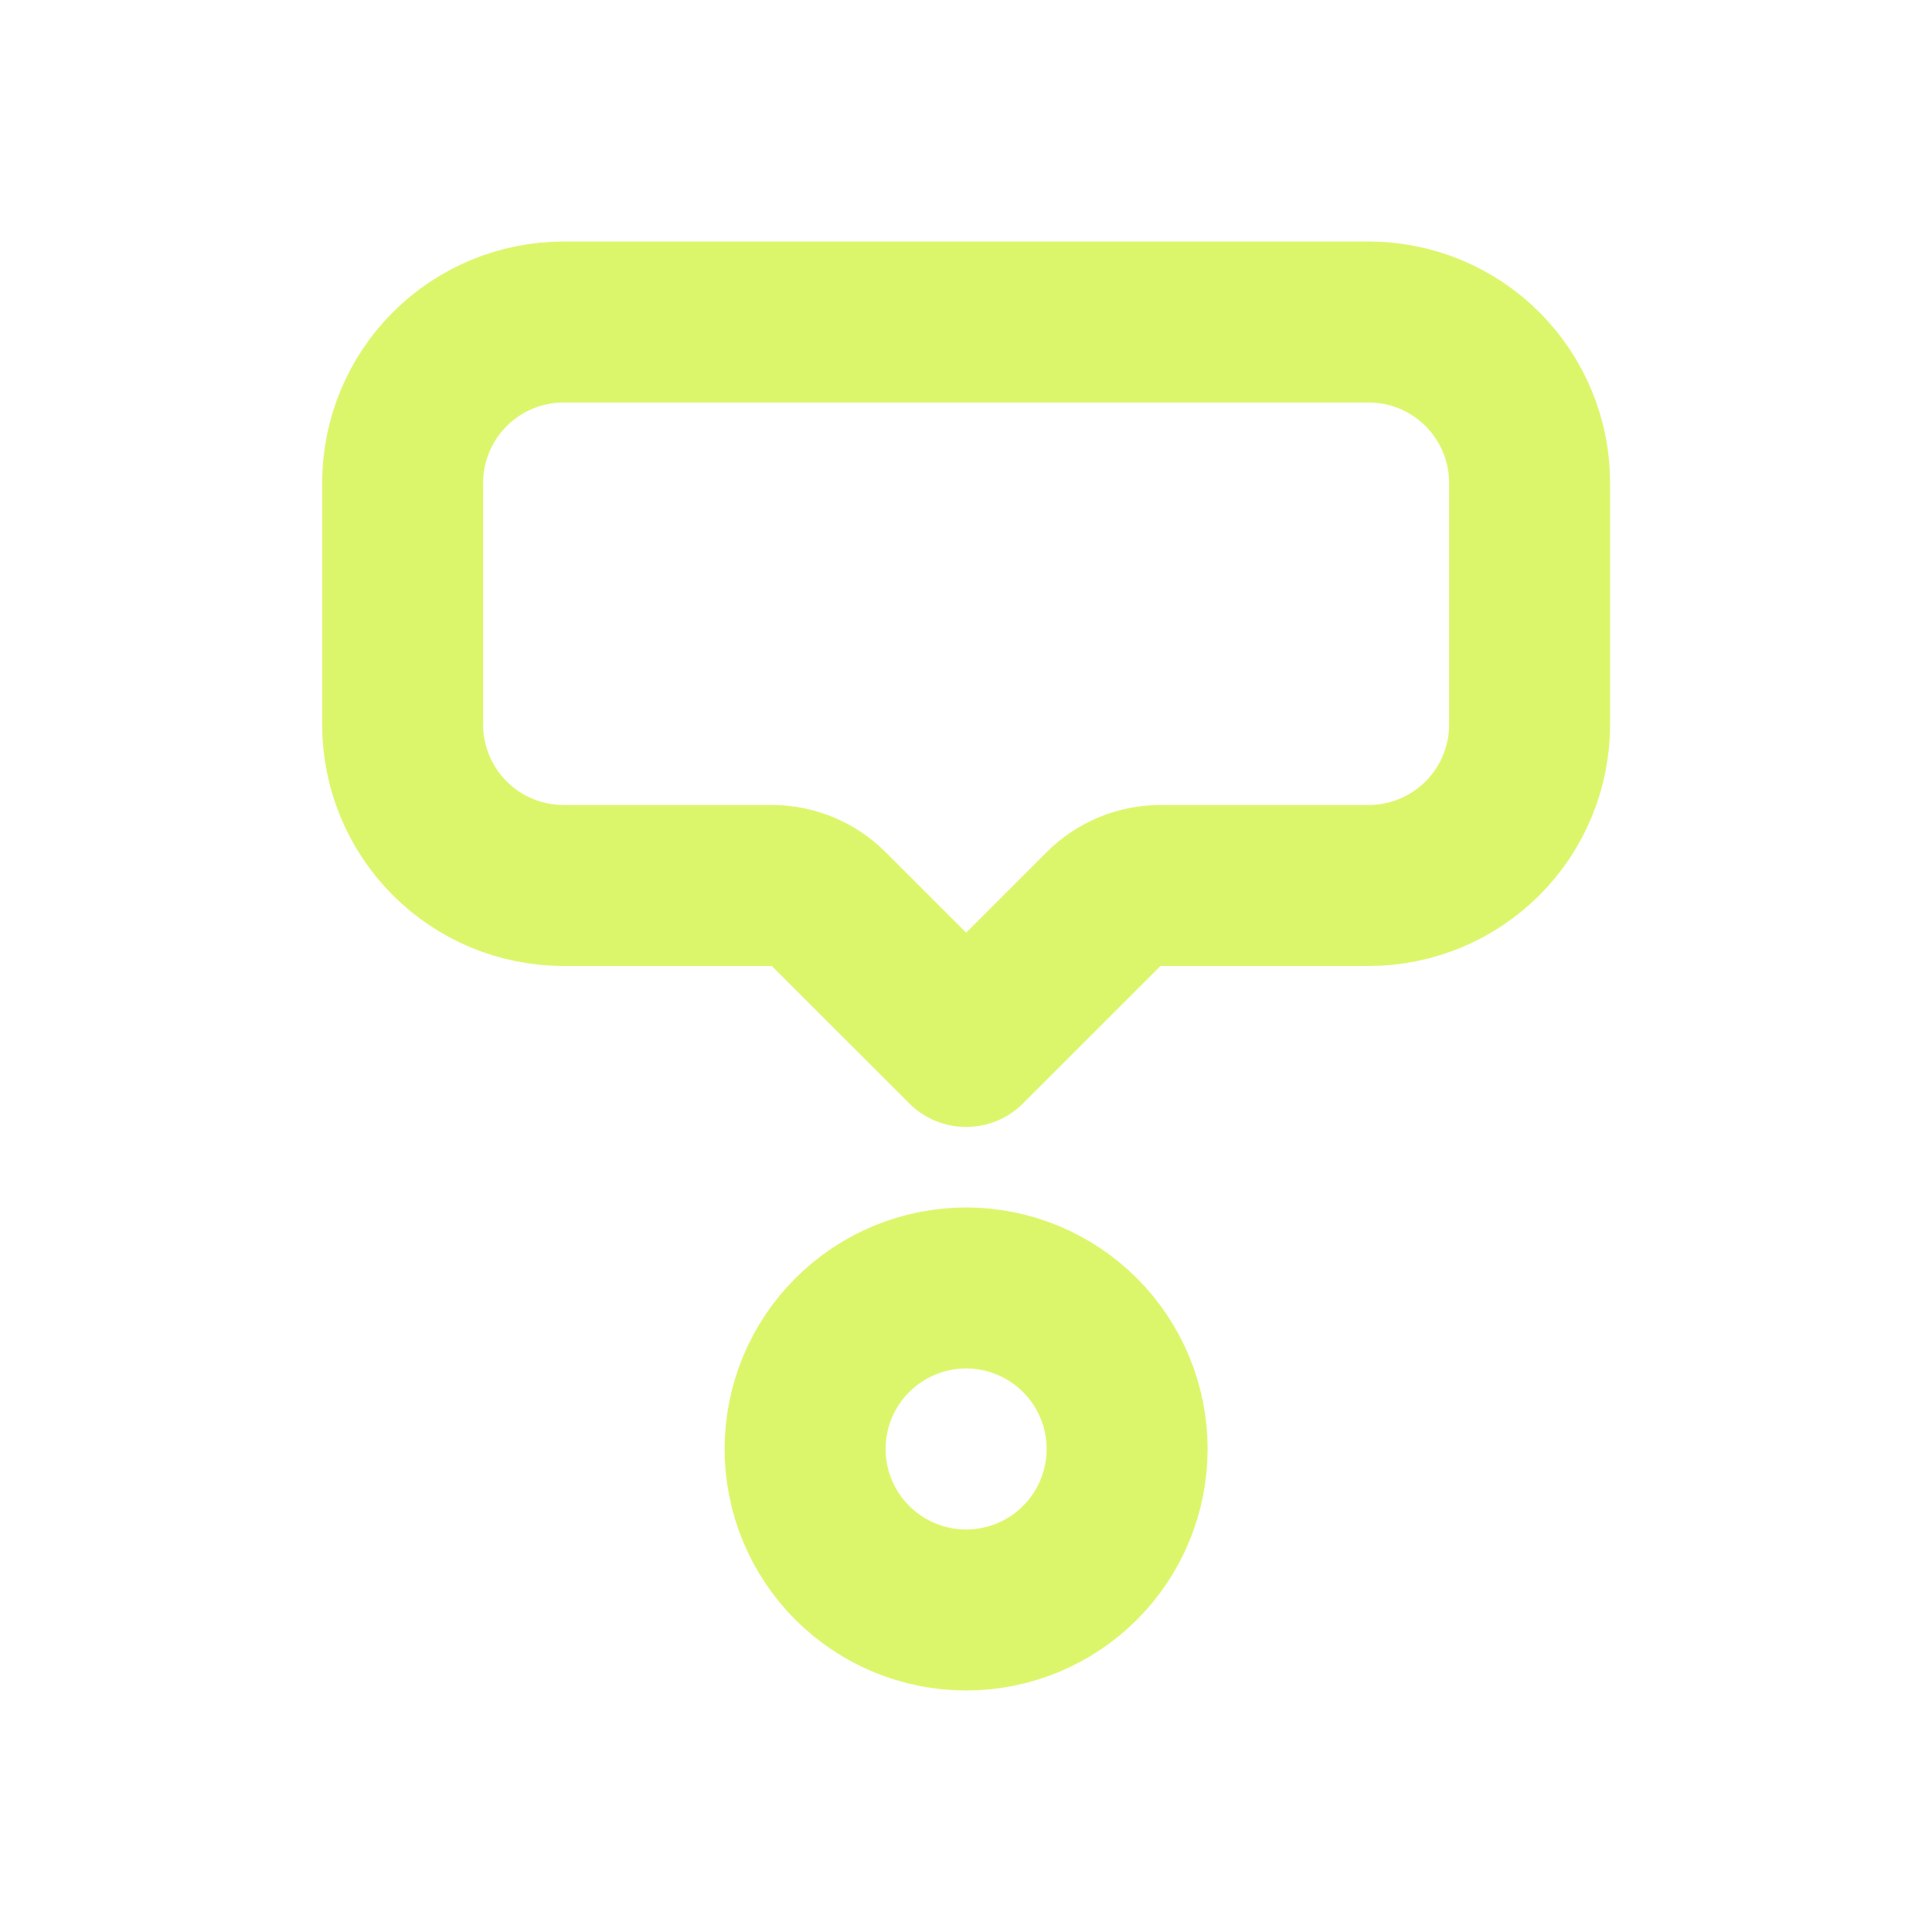 <svg width="40" height="40" viewBox="0 0 40 40" fill="none" xmlns="http://www.w3.org/2000/svg">
<path d="M16.669 30C16.669 30.884 17.02 31.732 17.646 32.357C18.271 32.982 19.119 33.333 20.003 33.333C20.887 33.333 21.735 32.982 22.36 32.357C22.985 31.732 23.336 30.884 23.336 30C23.336 29.116 22.985 28.268 22.36 27.643C21.735 27.018 20.887 26.666 20.003 26.666C19.119 26.666 18.271 27.018 17.646 27.643C17.02 28.268 16.669 29.116 16.669 30ZM20.003 21.666L17.158 18.822C16.845 18.509 16.421 18.333 15.979 18.333H11.669C10.785 18.333 9.937 17.982 9.312 17.357C8.687 16.732 8.336 15.884 8.336 15V10C8.336 9.116 8.687 8.268 9.312 7.643C9.937 7.018 10.785 6.667 11.669 6.667H28.336C29.22 6.667 30.068 7.018 30.693 7.643C31.318 8.268 31.669 9.116 31.669 10V15C31.669 15.884 31.318 16.732 30.693 17.357C30.068 17.982 29.22 18.333 28.336 18.333H24.026C23.584 18.333 23.16 18.509 22.848 18.822L20.003 21.666Z" stroke="#DCF66B" stroke-width="3.333" stroke-linecap="round" stroke-linejoin="round"/>
</svg>
